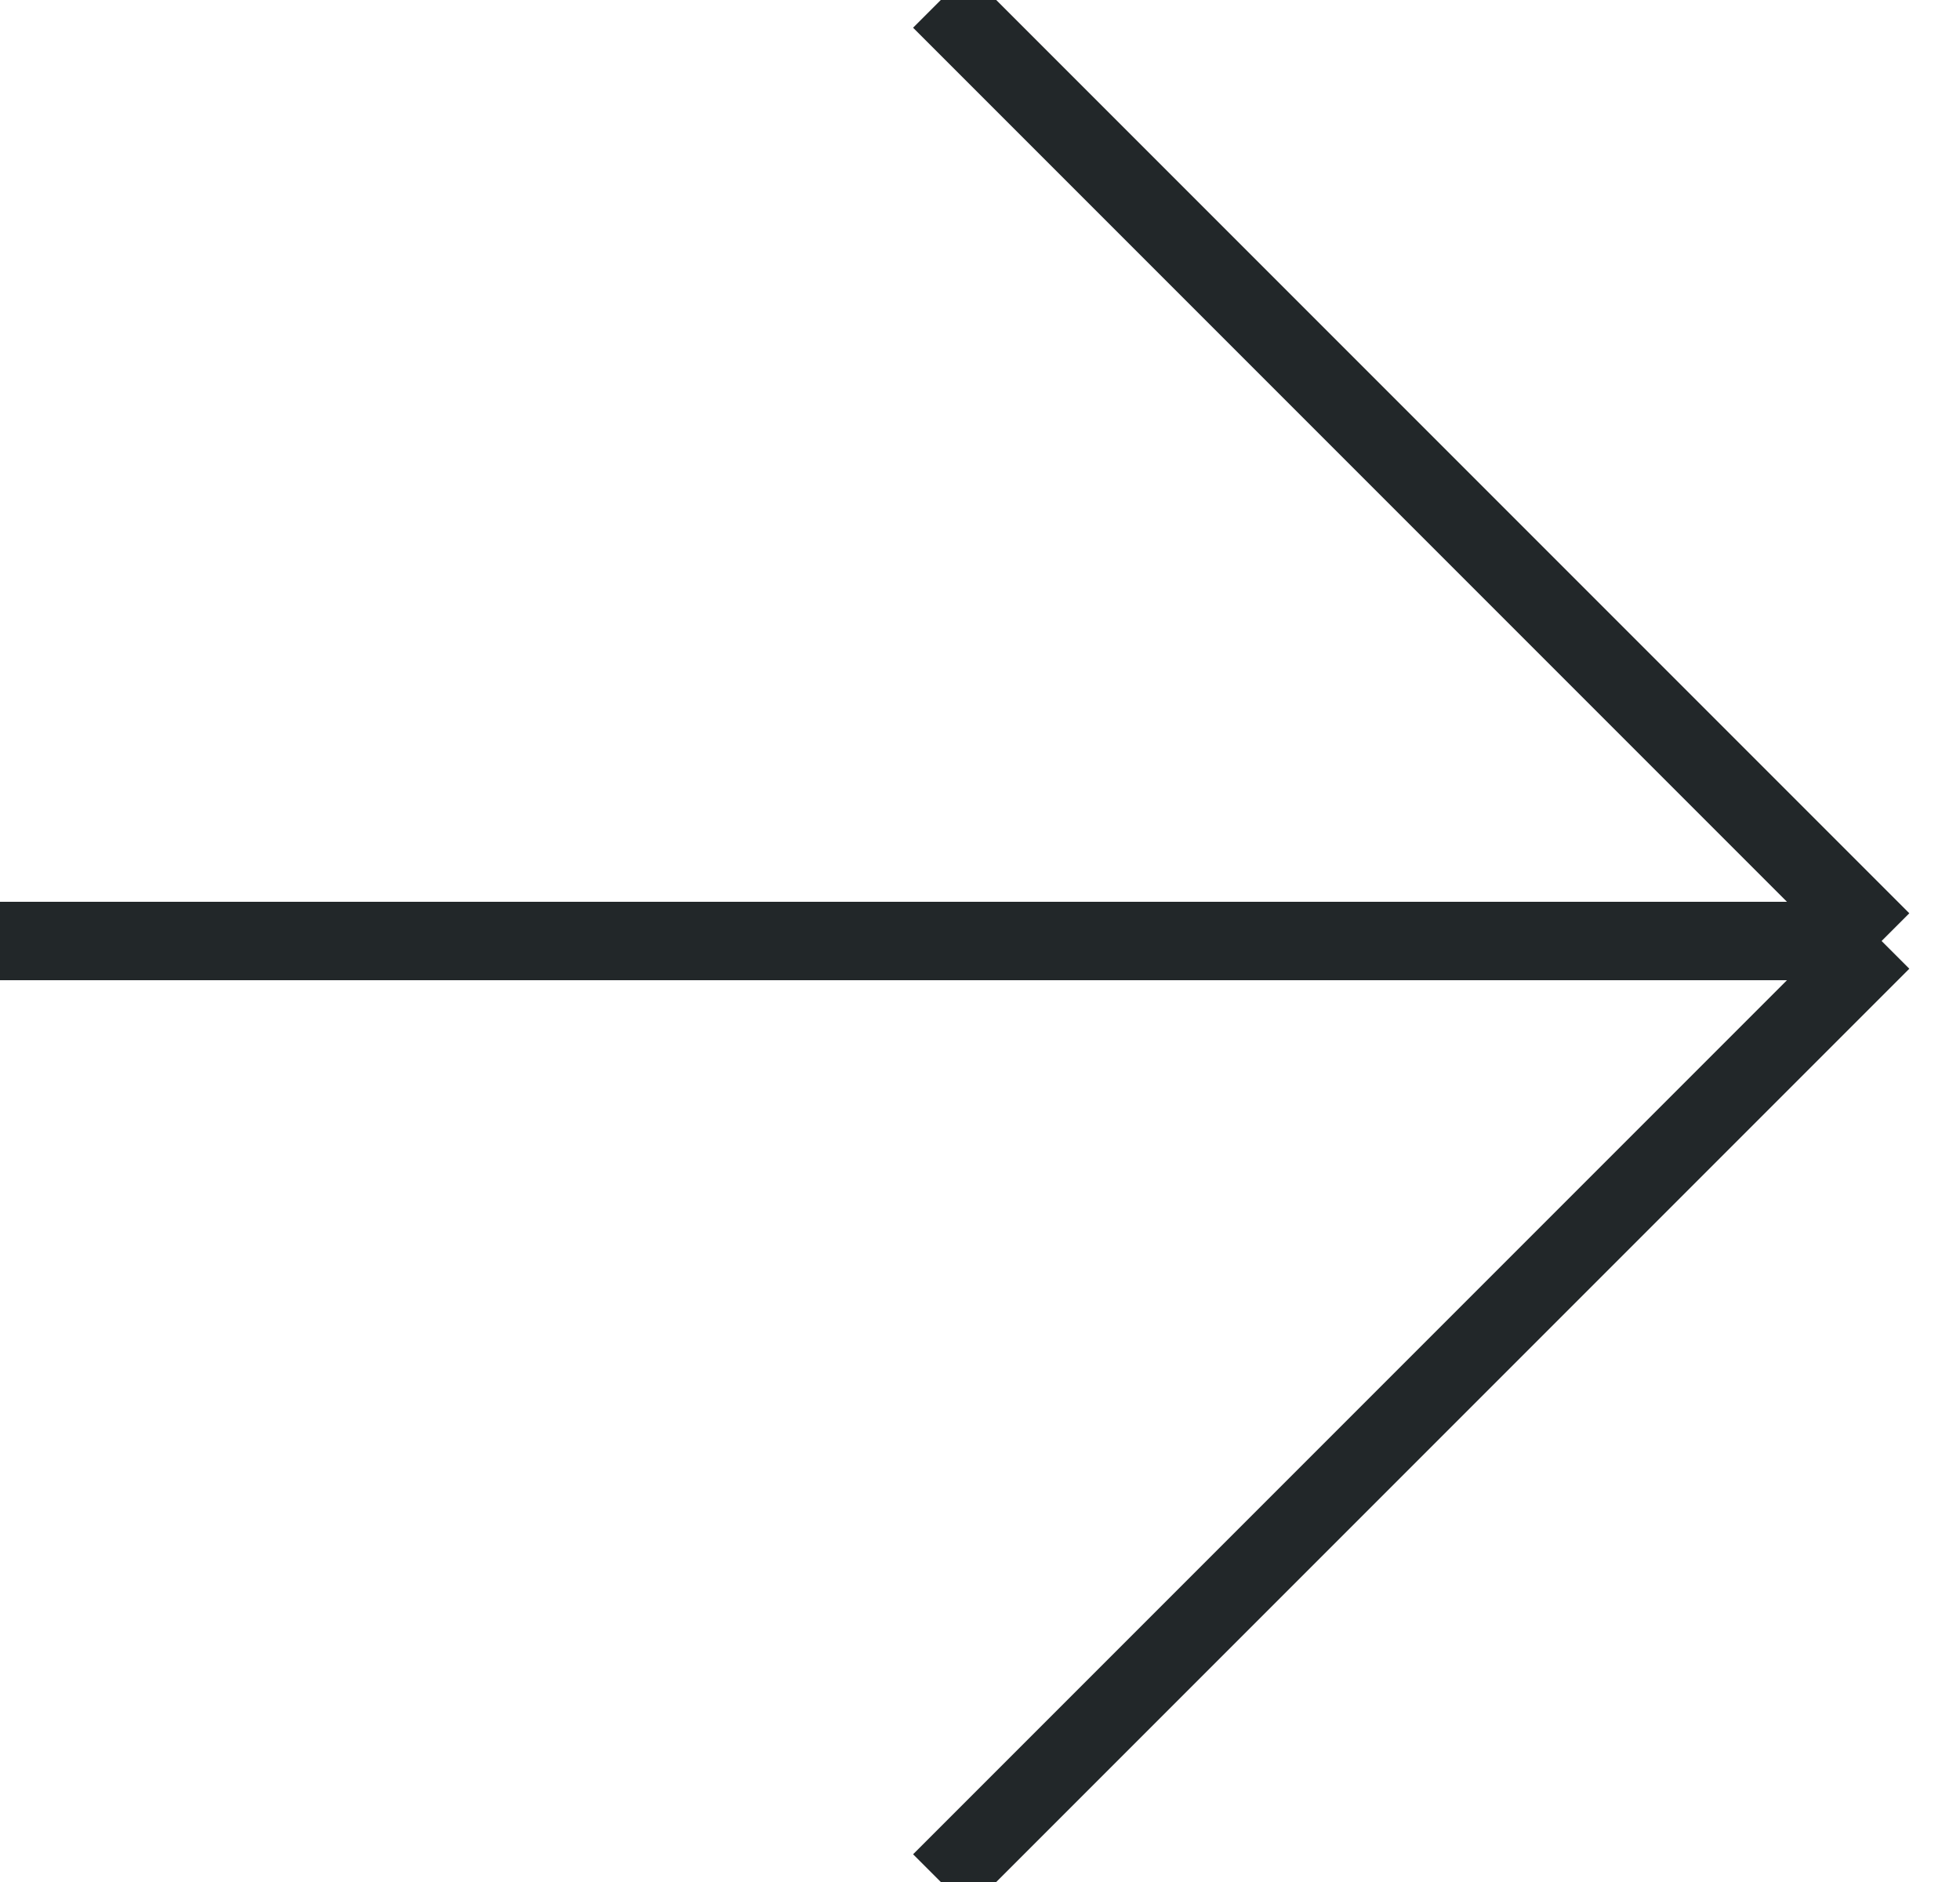 <svg height="24" viewBox="0 0 25 24" width="25" xmlns="http://www.w3.org/2000/svg"><g fill="none" fill-rule="evenodd" transform="translate(-12 -12)"><path d="m0 0h48v48h-48z"/><path d="m36 24h-24zm-24 0 12-12zm0 0 12 12z" stroke="#222729" stroke-linecap="square" transform="matrix(-1 0 0 1 48 0)"/></g></svg>